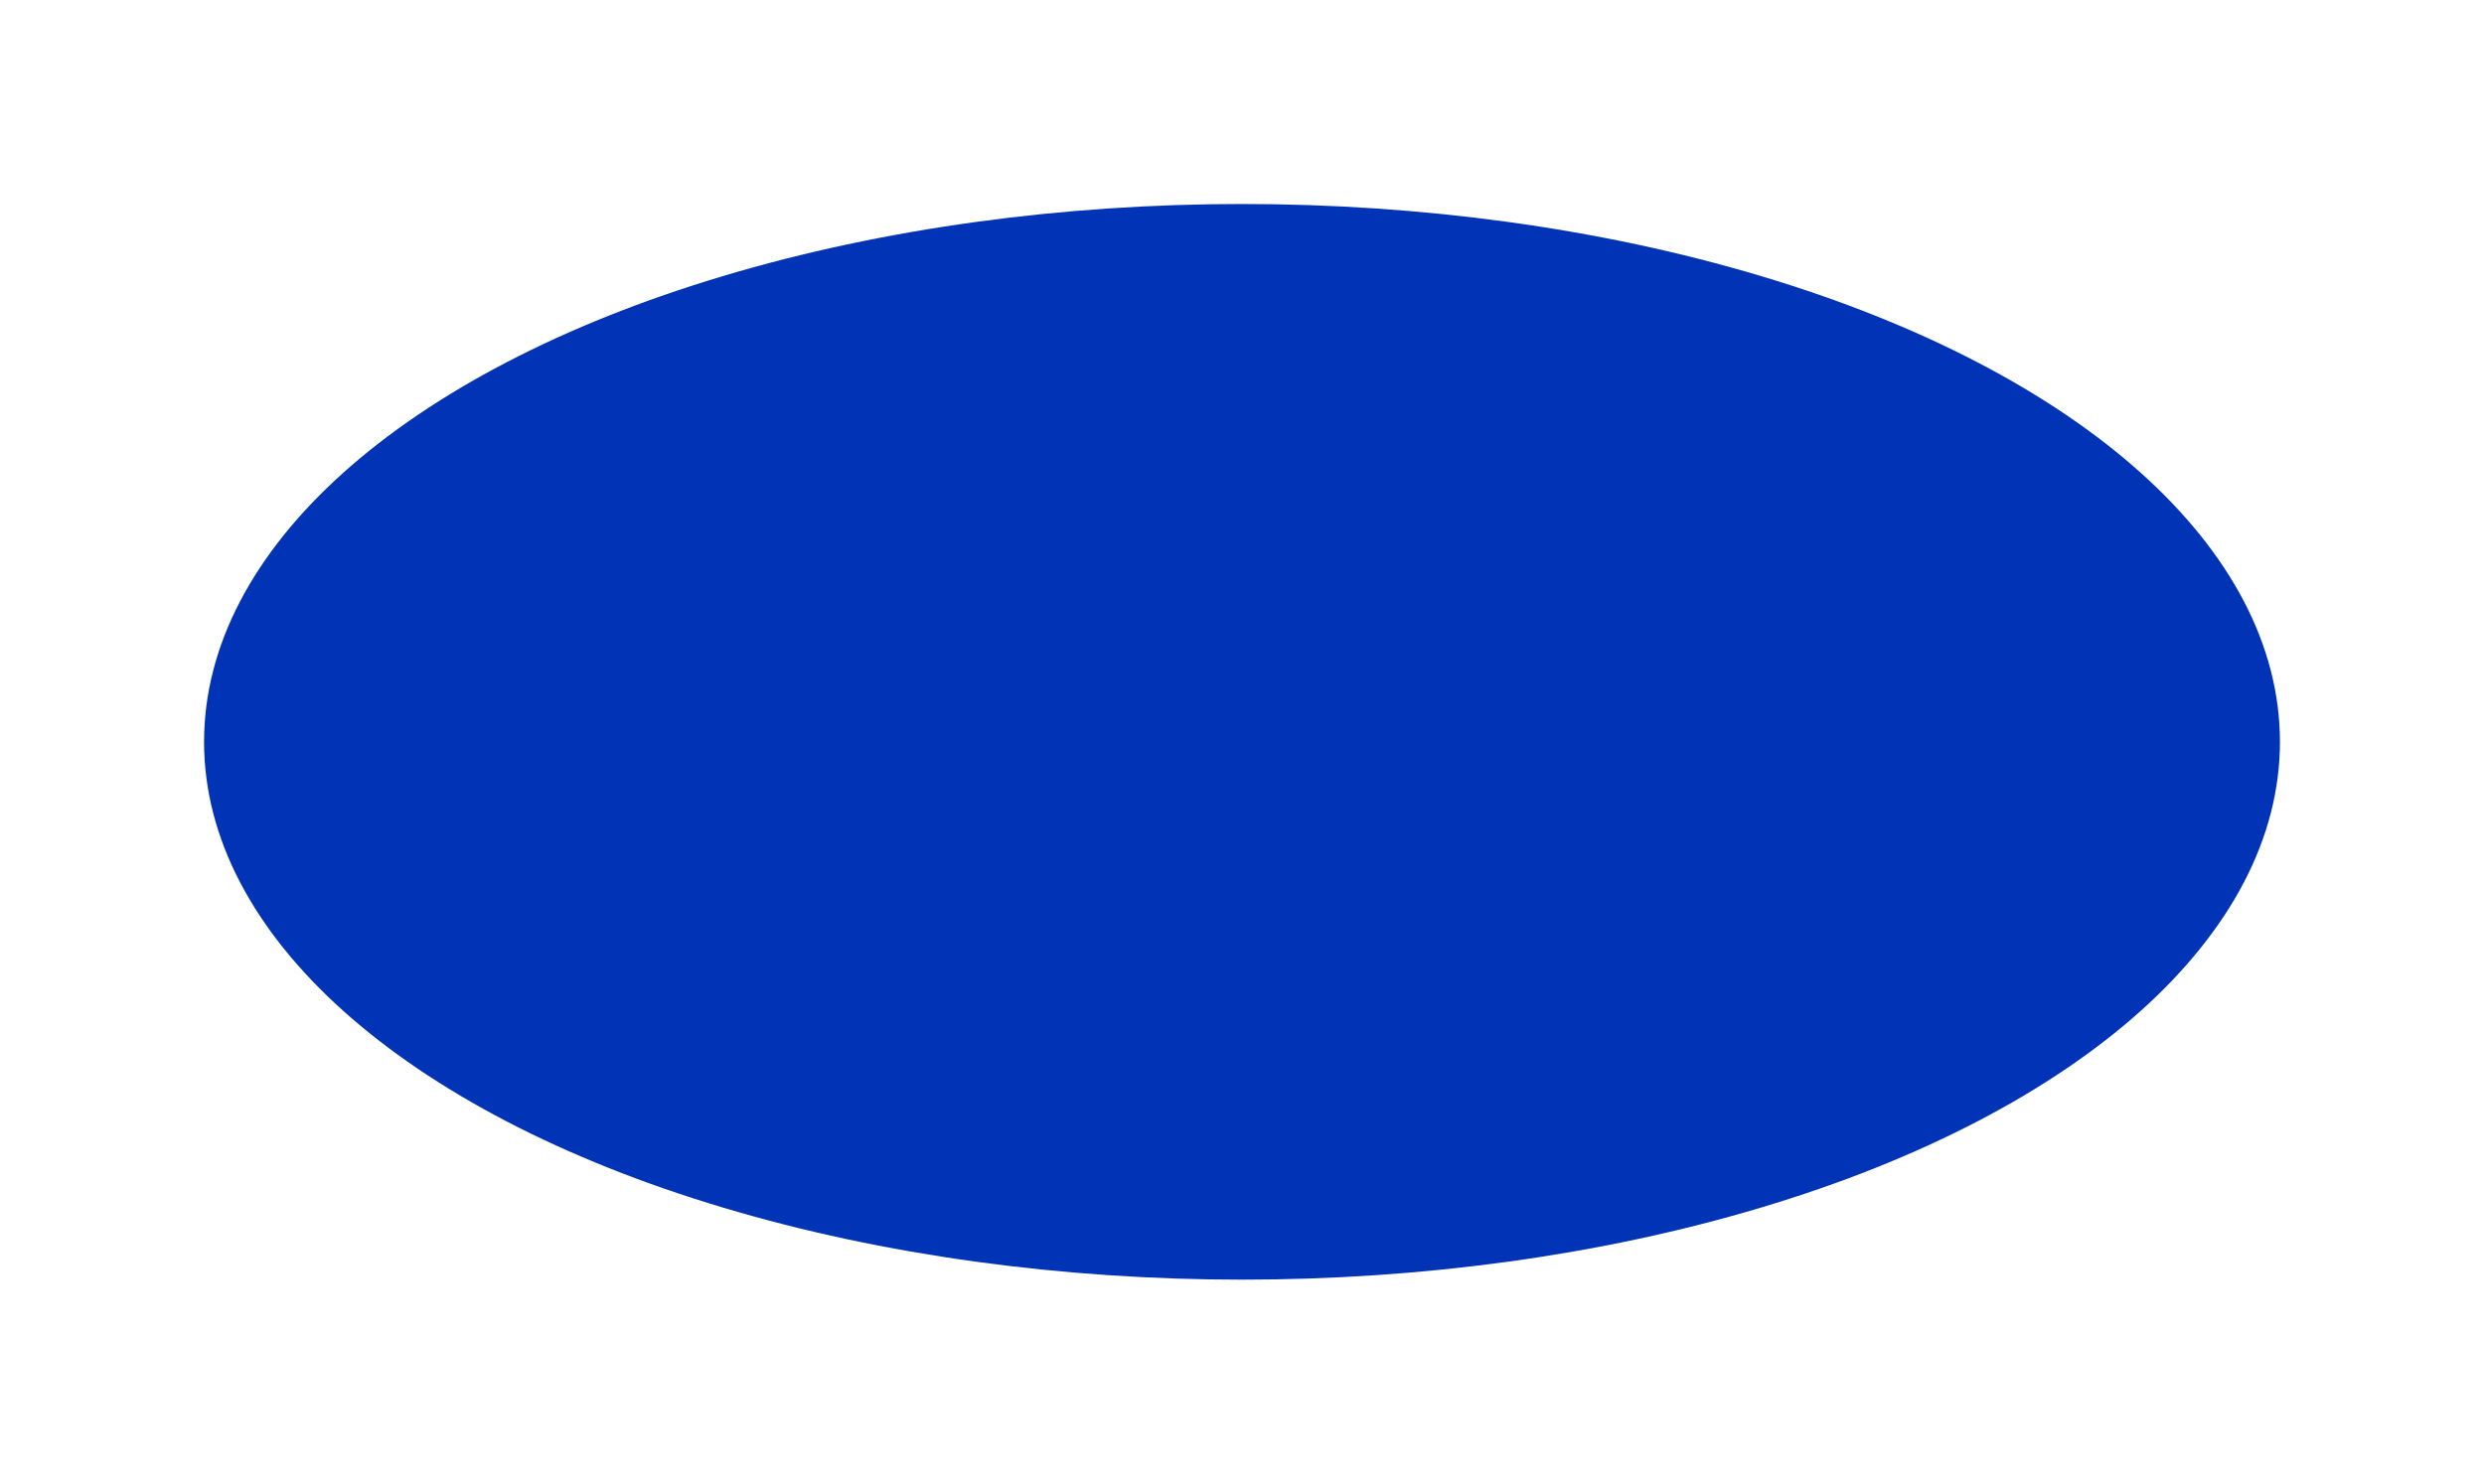 <svg width="1339" height="800" viewBox="0 0 1339 800" fill="none" xmlns="http://www.w3.org/2000/svg">
<g filter="url(#filter0_f_1058_131)">
<ellipse cx="669.5" cy="400" rx="559.5" ry="290" fill="#0033B5"/>
</g>
<defs>
<filter id="filter0_f_1058_131" x="0" y="0" width="1339" height="800" filterUnits="userSpaceOnUse" color-interpolation-filters="sRGB">
<feFlood flood-opacity="0" result="BackgroundImageFix"/>
<feBlend mode="normal" in="SourceGraphic" in2="BackgroundImageFix" result="shape"/>
<feGaussianBlur stdDeviation="55" result="effect1_foregroundBlur_1058_131"/>
</filter>
</defs>
</svg>

